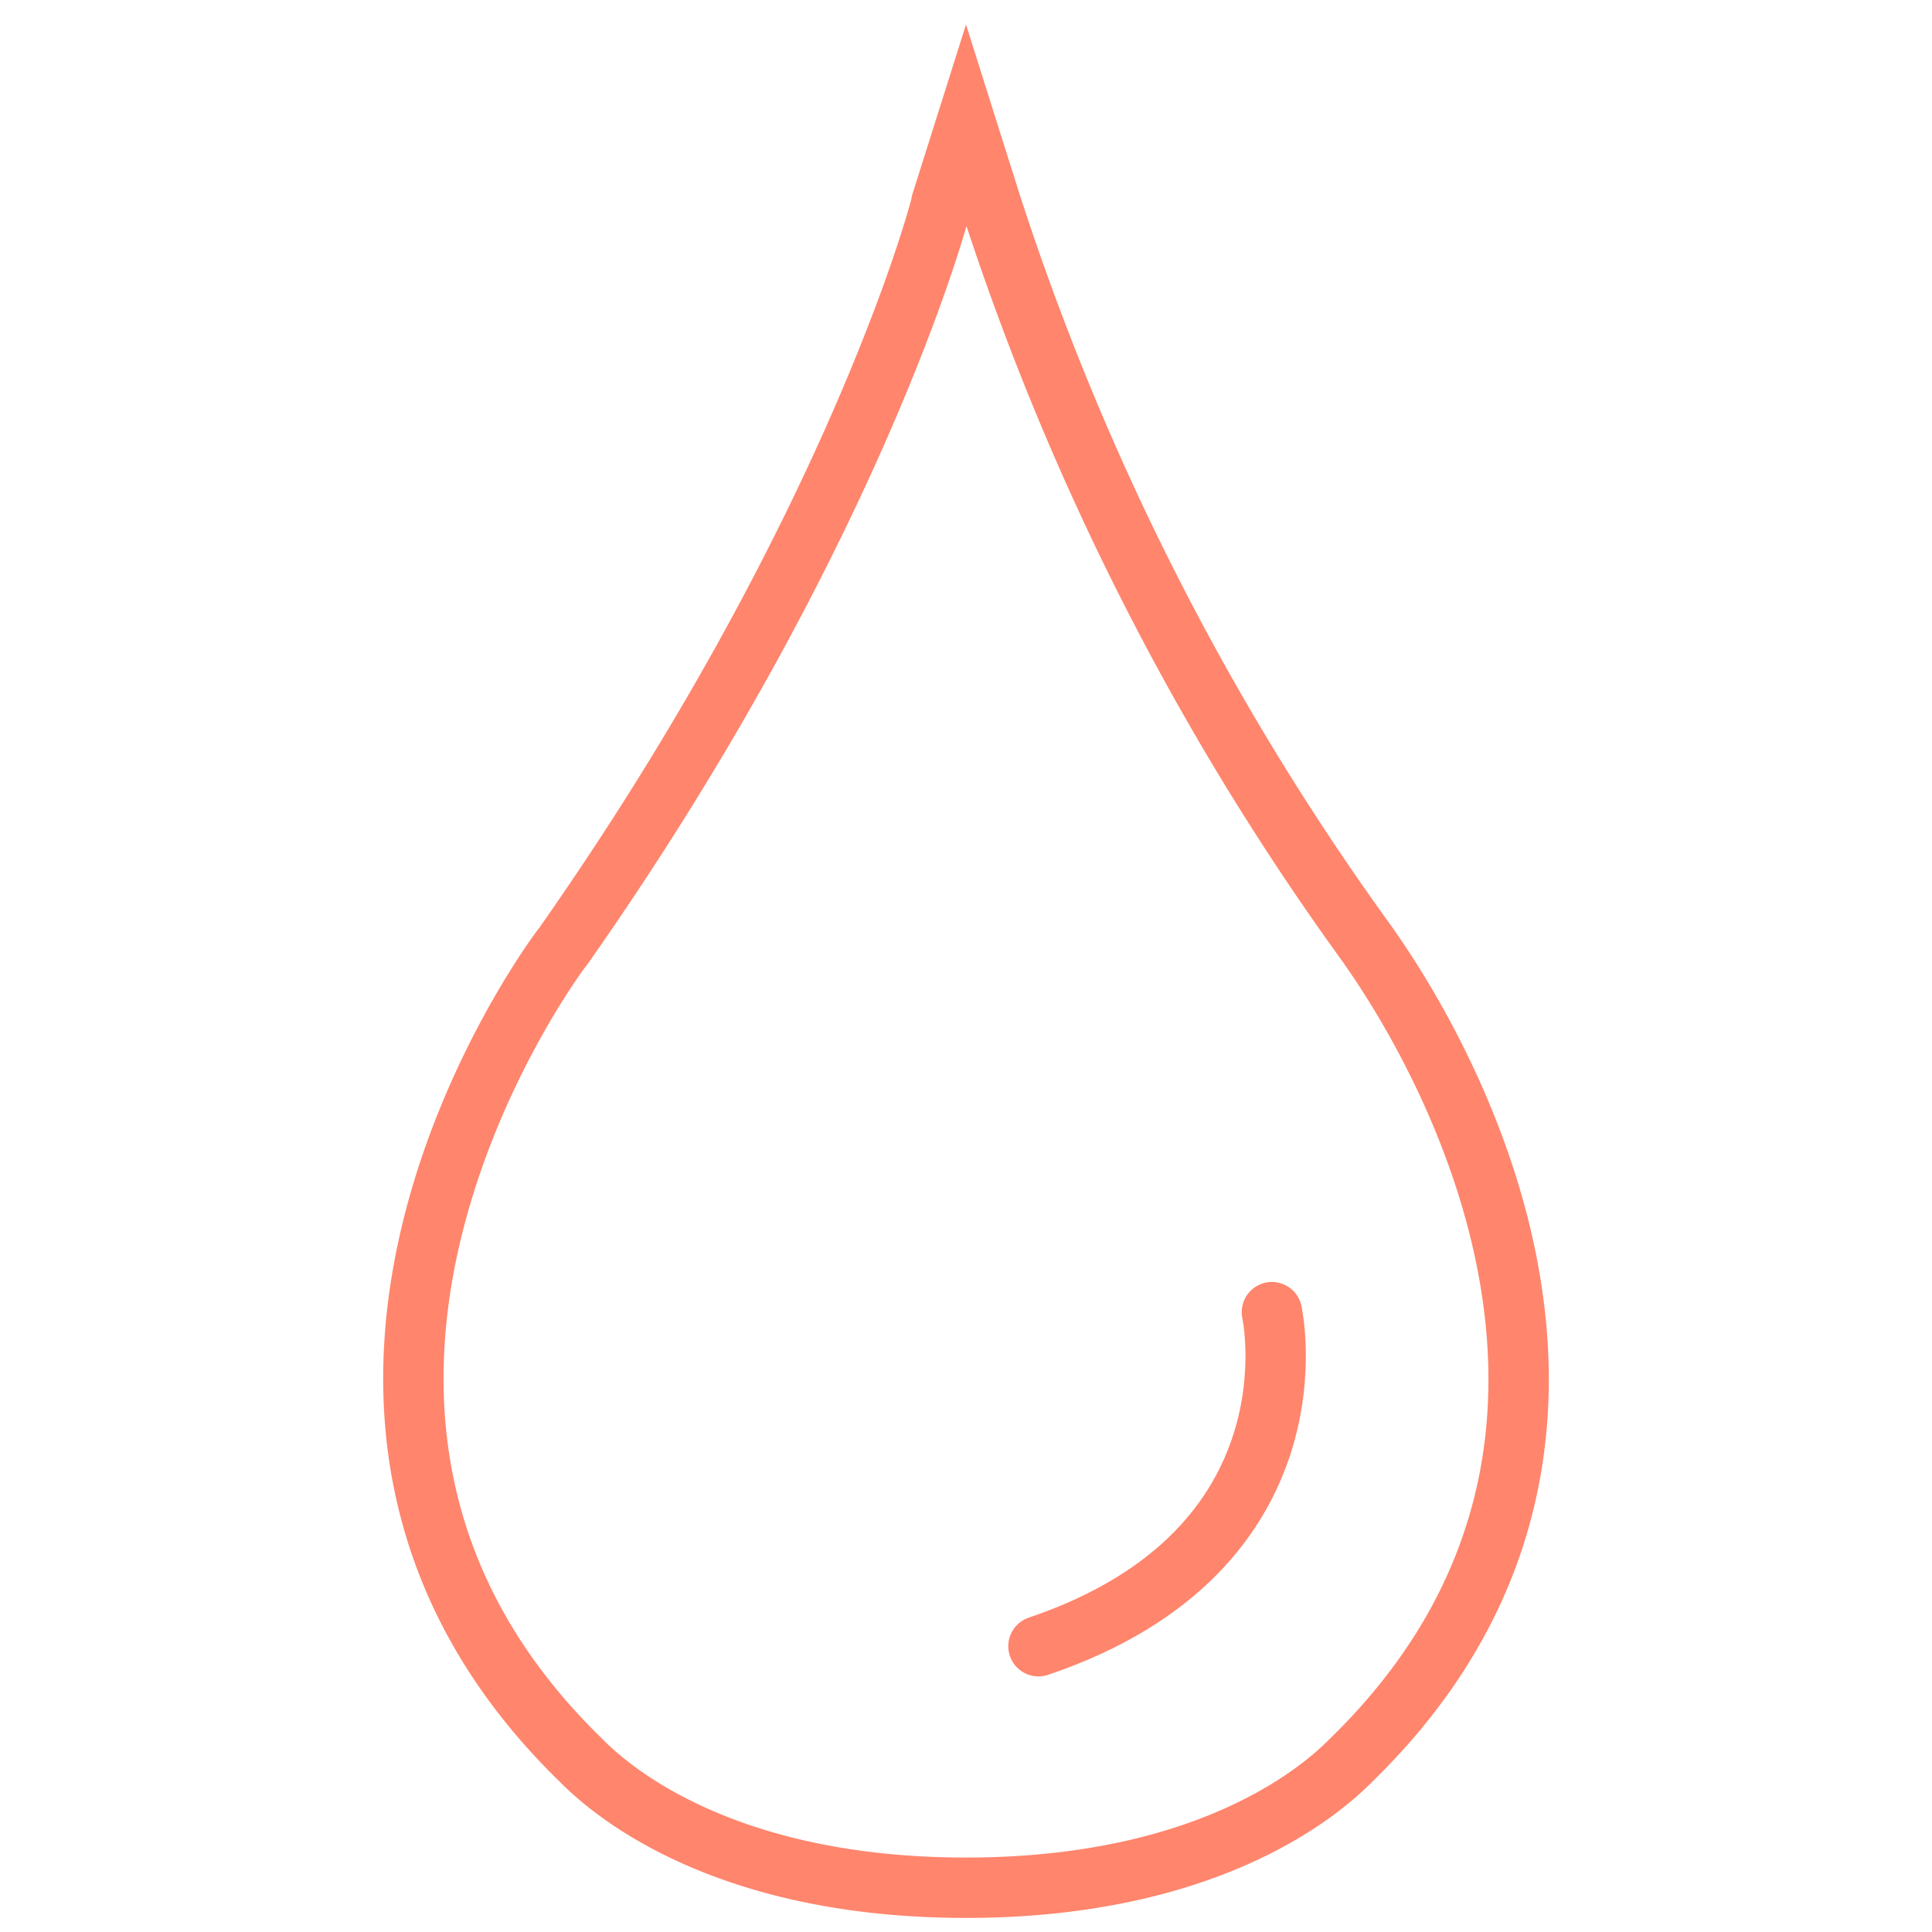 <svg id="Ebene_1" data-name="Ebene 1" xmlns="http://www.w3.org/2000/svg" width="48" height="48" viewBox="0 0 48 48"><defs><style>.cls-1,.cls-2{fill:none;stroke:#ff856d;stroke-width:1.5px;}.cls-1{stroke-linecap:round;}.cls-2{stroke-linecap:square;}</style></defs><title>cbdvital_icon_hypoallergen</title><path class="cls-1" d="M31.6,32.6s1.3,5.9-5.8,8.3"/><path class="cls-2" d="M34,23.5A65.81,65.81,0,0,1,24.6,5L24,3.1,23.4,5c0,.1-2.1,8.1-9.4,18.5-.1.1-8.6,11.4.4,20.2.4.4,3.1,3.2,9.6,3.2s9.2-2.8,9.6-3.2C42.6,34.9,34.1,23.7,34,23.5Z"/></svg>